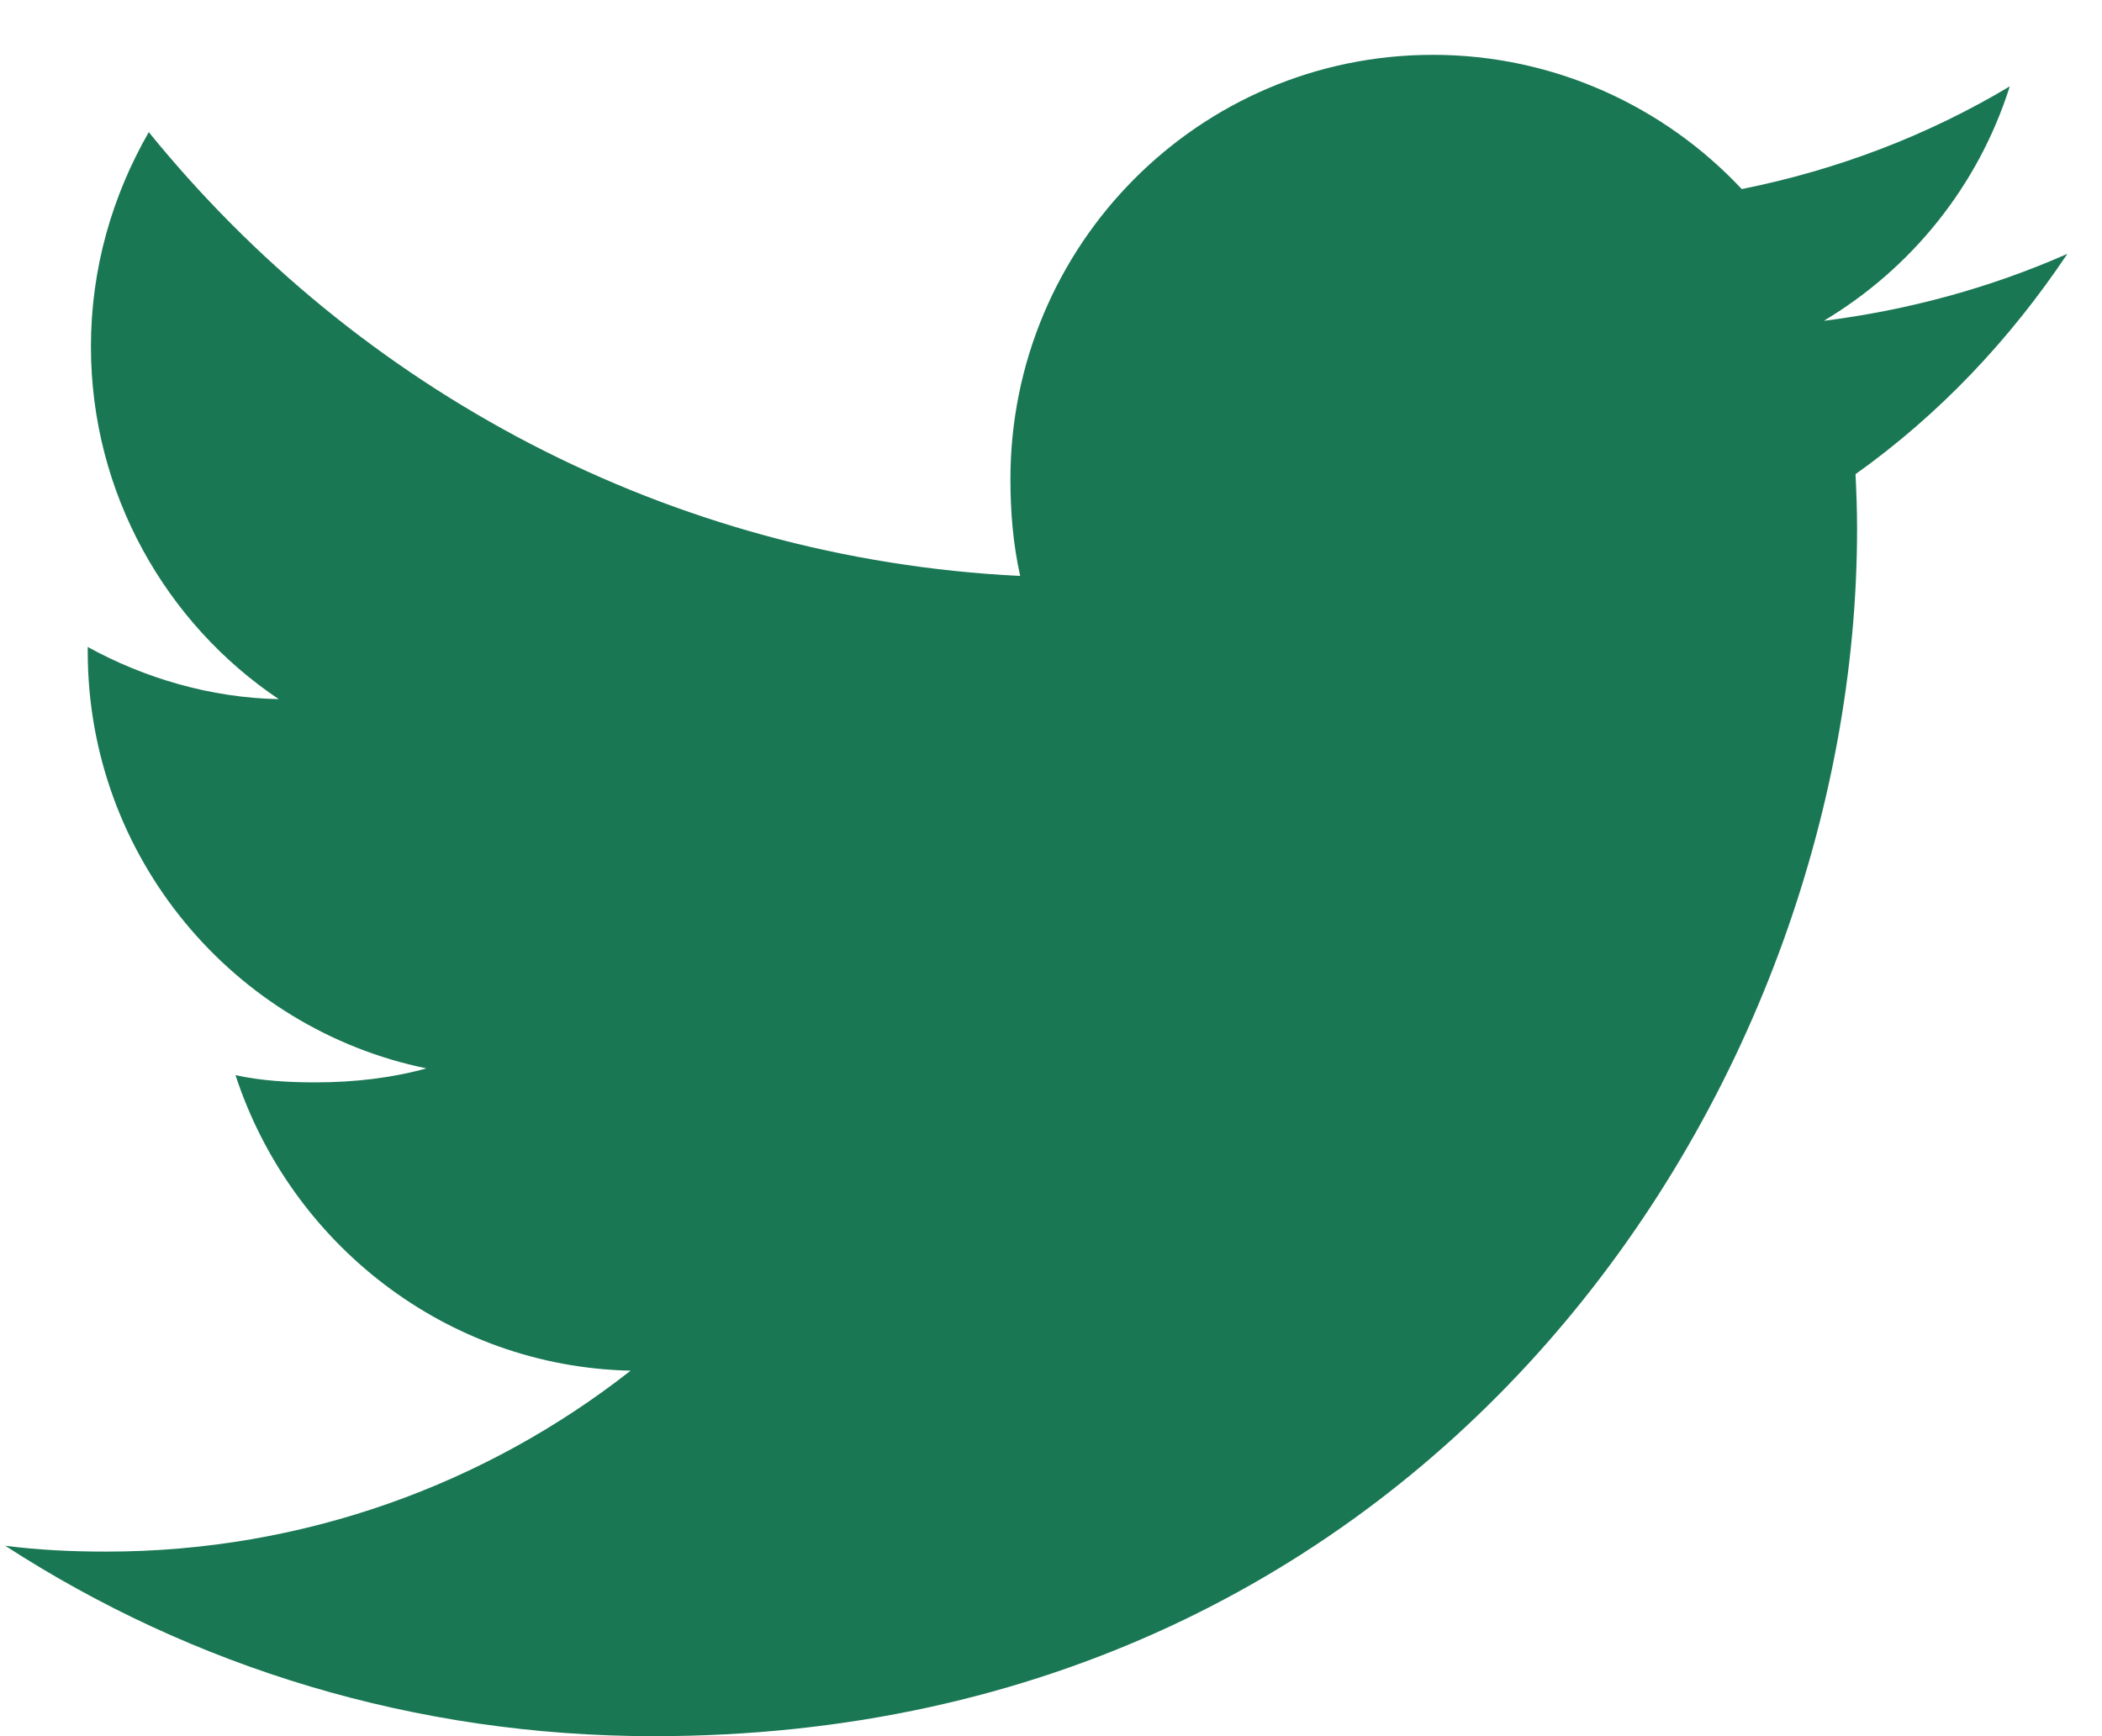 <svg width="23" height="19" viewBox="0 0 23 19" fill="none" xmlns="http://www.w3.org/2000/svg">
<path fill-rule="evenodd" clip-rule="evenodd" d="M22.621 2.778C21.782 3.148 20.888 3.393 19.956 3.511C20.915 2.937 21.647 2.034 21.991 0.945C21.097 1.48 20.11 1.858 19.058 2.069C18.209 1.162 16.999 0.6 15.679 0.6C13.118 0.6 11.056 2.686 11.056 5.244C11.056 5.612 11.087 5.966 11.163 6.303C7.317 6.114 3.914 4.264 1.628 1.446C1.229 2.141 0.995 2.937 0.995 3.793C0.995 5.401 1.82 6.826 3.05 7.651C2.307 7.637 1.578 7.421 0.96 7.08V7.131C0.96 9.387 2.563 11.261 4.666 11.692C4.289 11.796 3.879 11.845 3.453 11.845C3.157 11.845 2.858 11.828 2.577 11.766C3.177 13.604 4.878 14.956 6.9 15C5.326 16.236 3.328 16.98 1.164 16.98C0.785 16.98 0.421 16.963 0.057 16.916C2.106 18.243 4.535 19 7.154 19C15.666 19 20.32 11.923 20.32 5.789C20.32 5.584 20.313 5.385 20.303 5.189C21.221 4.535 21.992 3.718 22.621 2.778" fill="#1A7754"/>
</svg>
